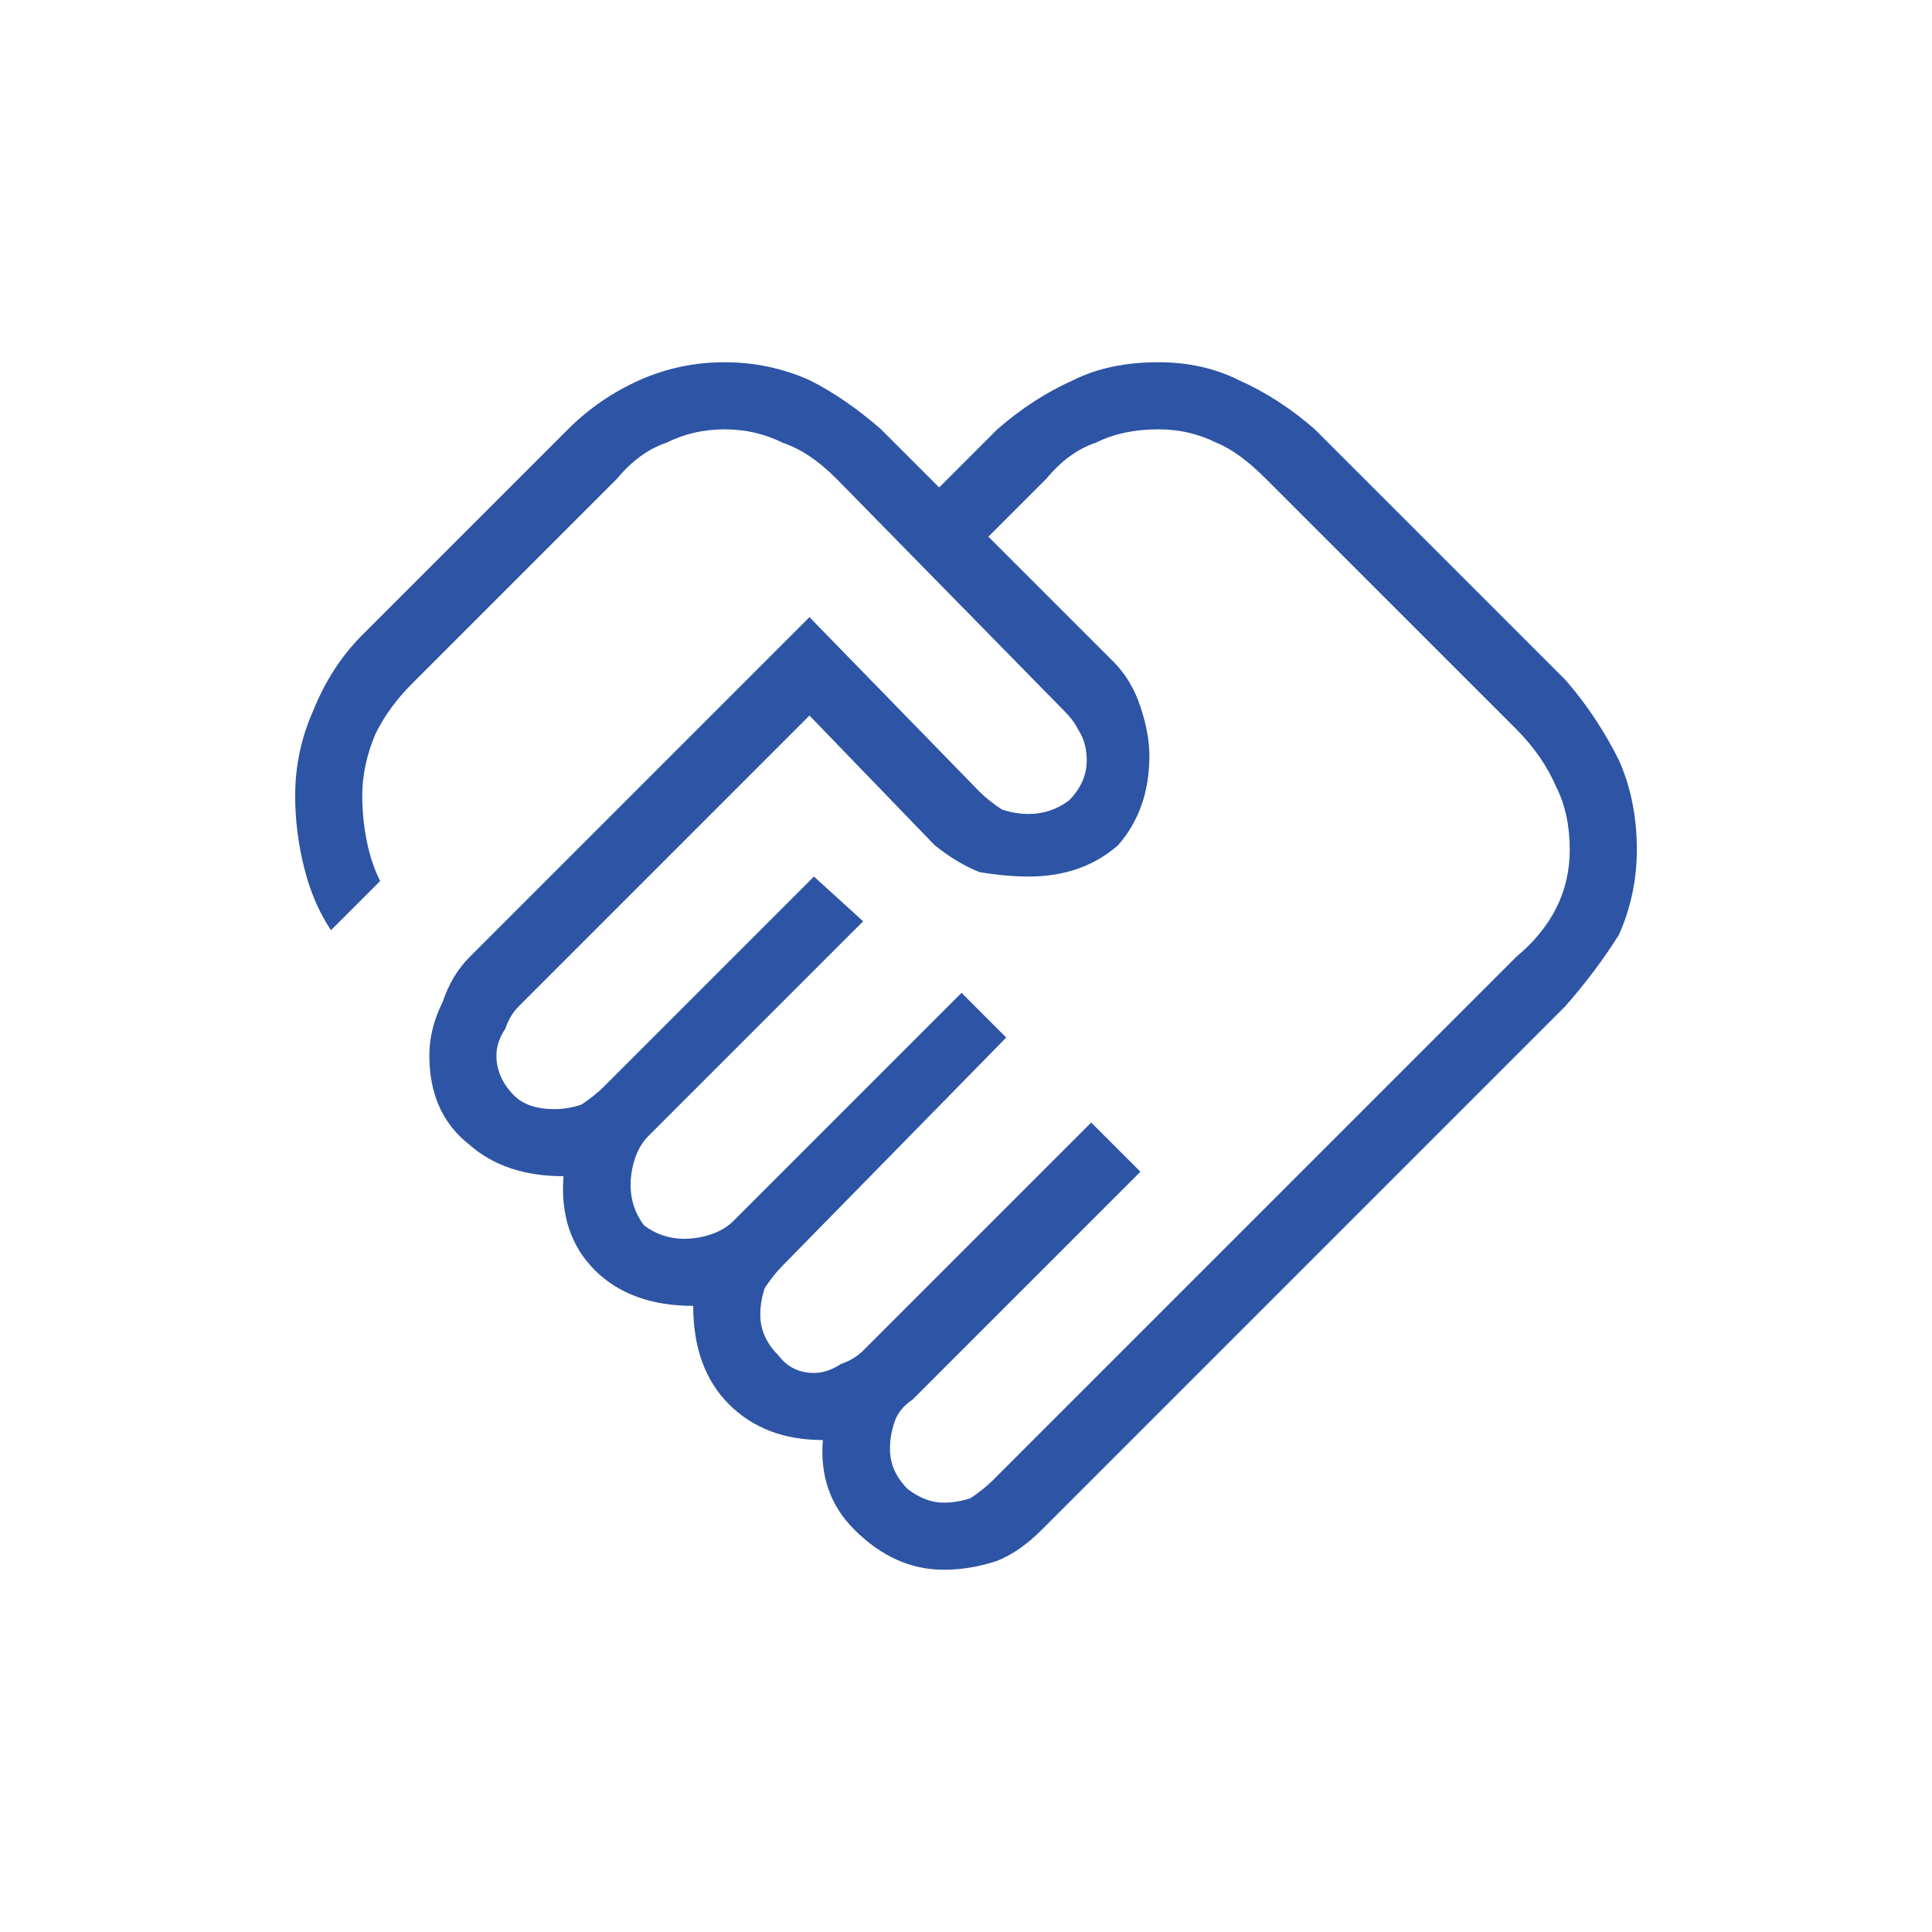 <svg width="36" height="36" viewBox="0 0 36 36" fill="none" xmlns="http://www.w3.org/2000/svg">
<path d="M17.583 28C17.75 28 17.917 27.972 18.083 27.917C18.25 27.806 18.389 27.694 18.5 27.583L28.25 17.833C28.583 17.556 28.833 17.25 29 16.917C29.167 16.583 29.25 16.222 29.25 15.833C29.25 15.389 29.167 15 29 14.667C28.833 14.278 28.583 13.917 28.25 13.583L23.583 8.917C23.25 8.583 22.944 8.361 22.667 8.25C22.333 8.083 21.972 8 21.583 8C21.139 8 20.75 8.083 20.417 8.25C20.083 8.361 19.778 8.583 19.5 8.917L18.417 10L20.75 12.333C20.972 12.556 21.139 12.833 21.25 13.167C21.361 13.5 21.417 13.806 21.417 14.083C21.417 14.75 21.222 15.306 20.833 15.75C20.389 16.139 19.833 16.333 19.167 16.333C18.889 16.333 18.583 16.306 18.25 16.25C17.972 16.139 17.694 15.972 17.417 15.75L15.083 13.333L9.667 18.75C9.556 18.861 9.472 19 9.417 19.167C9.306 19.333 9.25 19.5 9.25 19.667C9.25 19.944 9.361 20.194 9.583 20.417C9.75 20.583 10 20.667 10.333 20.667C10.5 20.667 10.667 20.639 10.833 20.583C11 20.472 11.139 20.361 11.25 20.25L15.167 16.333L16.083 17.167L12.083 21.167C11.972 21.278 11.889 21.417 11.833 21.583C11.778 21.75 11.75 21.917 11.75 22.083C11.75 22.361 11.833 22.611 12 22.833C12.222 23 12.472 23.083 12.75 23.083C12.917 23.083 13.083 23.056 13.25 23C13.417 22.944 13.556 22.861 13.667 22.75L17.917 18.5L18.75 19.333L14.583 23.583C14.472 23.694 14.361 23.833 14.25 24C14.194 24.167 14.167 24.333 14.167 24.5C14.167 24.778 14.278 25.028 14.5 25.25C14.667 25.472 14.889 25.583 15.167 25.583C15.333 25.583 15.5 25.528 15.667 25.417C15.833 25.361 15.972 25.278 16.083 25.167L20.333 20.917L21.25 21.833L17 26.083C16.833 26.194 16.722 26.333 16.667 26.5C16.611 26.667 16.583 26.833 16.583 27C16.583 27.278 16.694 27.528 16.917 27.75C17.139 27.917 17.361 28 17.583 28ZM17.583 29.25C16.972 29.25 16.417 29 15.917 28.5C15.472 28.056 15.278 27.5 15.333 26.833C14.611 26.833 14.028 26.611 13.583 26.167C13.139 25.722 12.917 25.111 12.917 24.333C12.139 24.333 11.528 24.111 11.083 23.667C10.639 23.222 10.444 22.639 10.5 21.917C9.778 21.917 9.194 21.722 8.75 21.333C8.25 20.944 8 20.389 8 19.667C8 19.333 8.083 19 8.25 18.667C8.361 18.333 8.528 18.056 8.75 17.833L15.083 11.5L18.25 14.75C18.361 14.861 18.5 14.972 18.667 15.083C18.833 15.139 19 15.167 19.167 15.167C19.444 15.167 19.694 15.083 19.917 14.917C20.139 14.694 20.25 14.444 20.25 14.167C20.25 13.944 20.194 13.75 20.083 13.583C20.028 13.472 19.944 13.361 19.833 13.25L15.583 8.917C15.25 8.583 14.917 8.361 14.583 8.25C14.25 8.083 13.889 8 13.5 8C13.111 8 12.75 8.083 12.417 8.25C12.083 8.361 11.778 8.583 11.5 8.917L7.667 12.75C7.389 13.028 7.167 13.333 7 13.667C6.833 14.056 6.75 14.444 6.75 14.833C6.75 15.111 6.778 15.389 6.833 15.667C6.889 15.944 6.972 16.194 7.083 16.417L6.167 17.333C5.944 17 5.778 16.611 5.667 16.167C5.556 15.722 5.5 15.278 5.5 14.833C5.5 14.278 5.611 13.75 5.833 13.25C6.056 12.694 6.361 12.222 6.75 11.833L10.583 8C10.972 7.611 11.417 7.306 11.917 7.083C12.417 6.861 12.944 6.75 13.5 6.75C14.056 6.75 14.583 6.861 15.083 7.083C15.528 7.306 15.972 7.611 16.417 8L17.5 9.083L18.583 8C19.028 7.611 19.5 7.306 20 7.083C20.444 6.861 20.972 6.75 21.583 6.75C22.139 6.75 22.639 6.861 23.083 7.083C23.583 7.306 24.056 7.611 24.5 8L29.167 12.667C29.556 13.111 29.889 13.611 30.167 14.167C30.389 14.667 30.5 15.222 30.5 15.833C30.5 16.389 30.389 16.917 30.167 17.417C29.889 17.861 29.556 18.306 29.167 18.75L19.417 28.5C19.139 28.778 18.861 28.972 18.583 29.083C18.25 29.194 17.917 29.25 17.583 29.25Z" fill="#2D54A5"/>
</svg>

